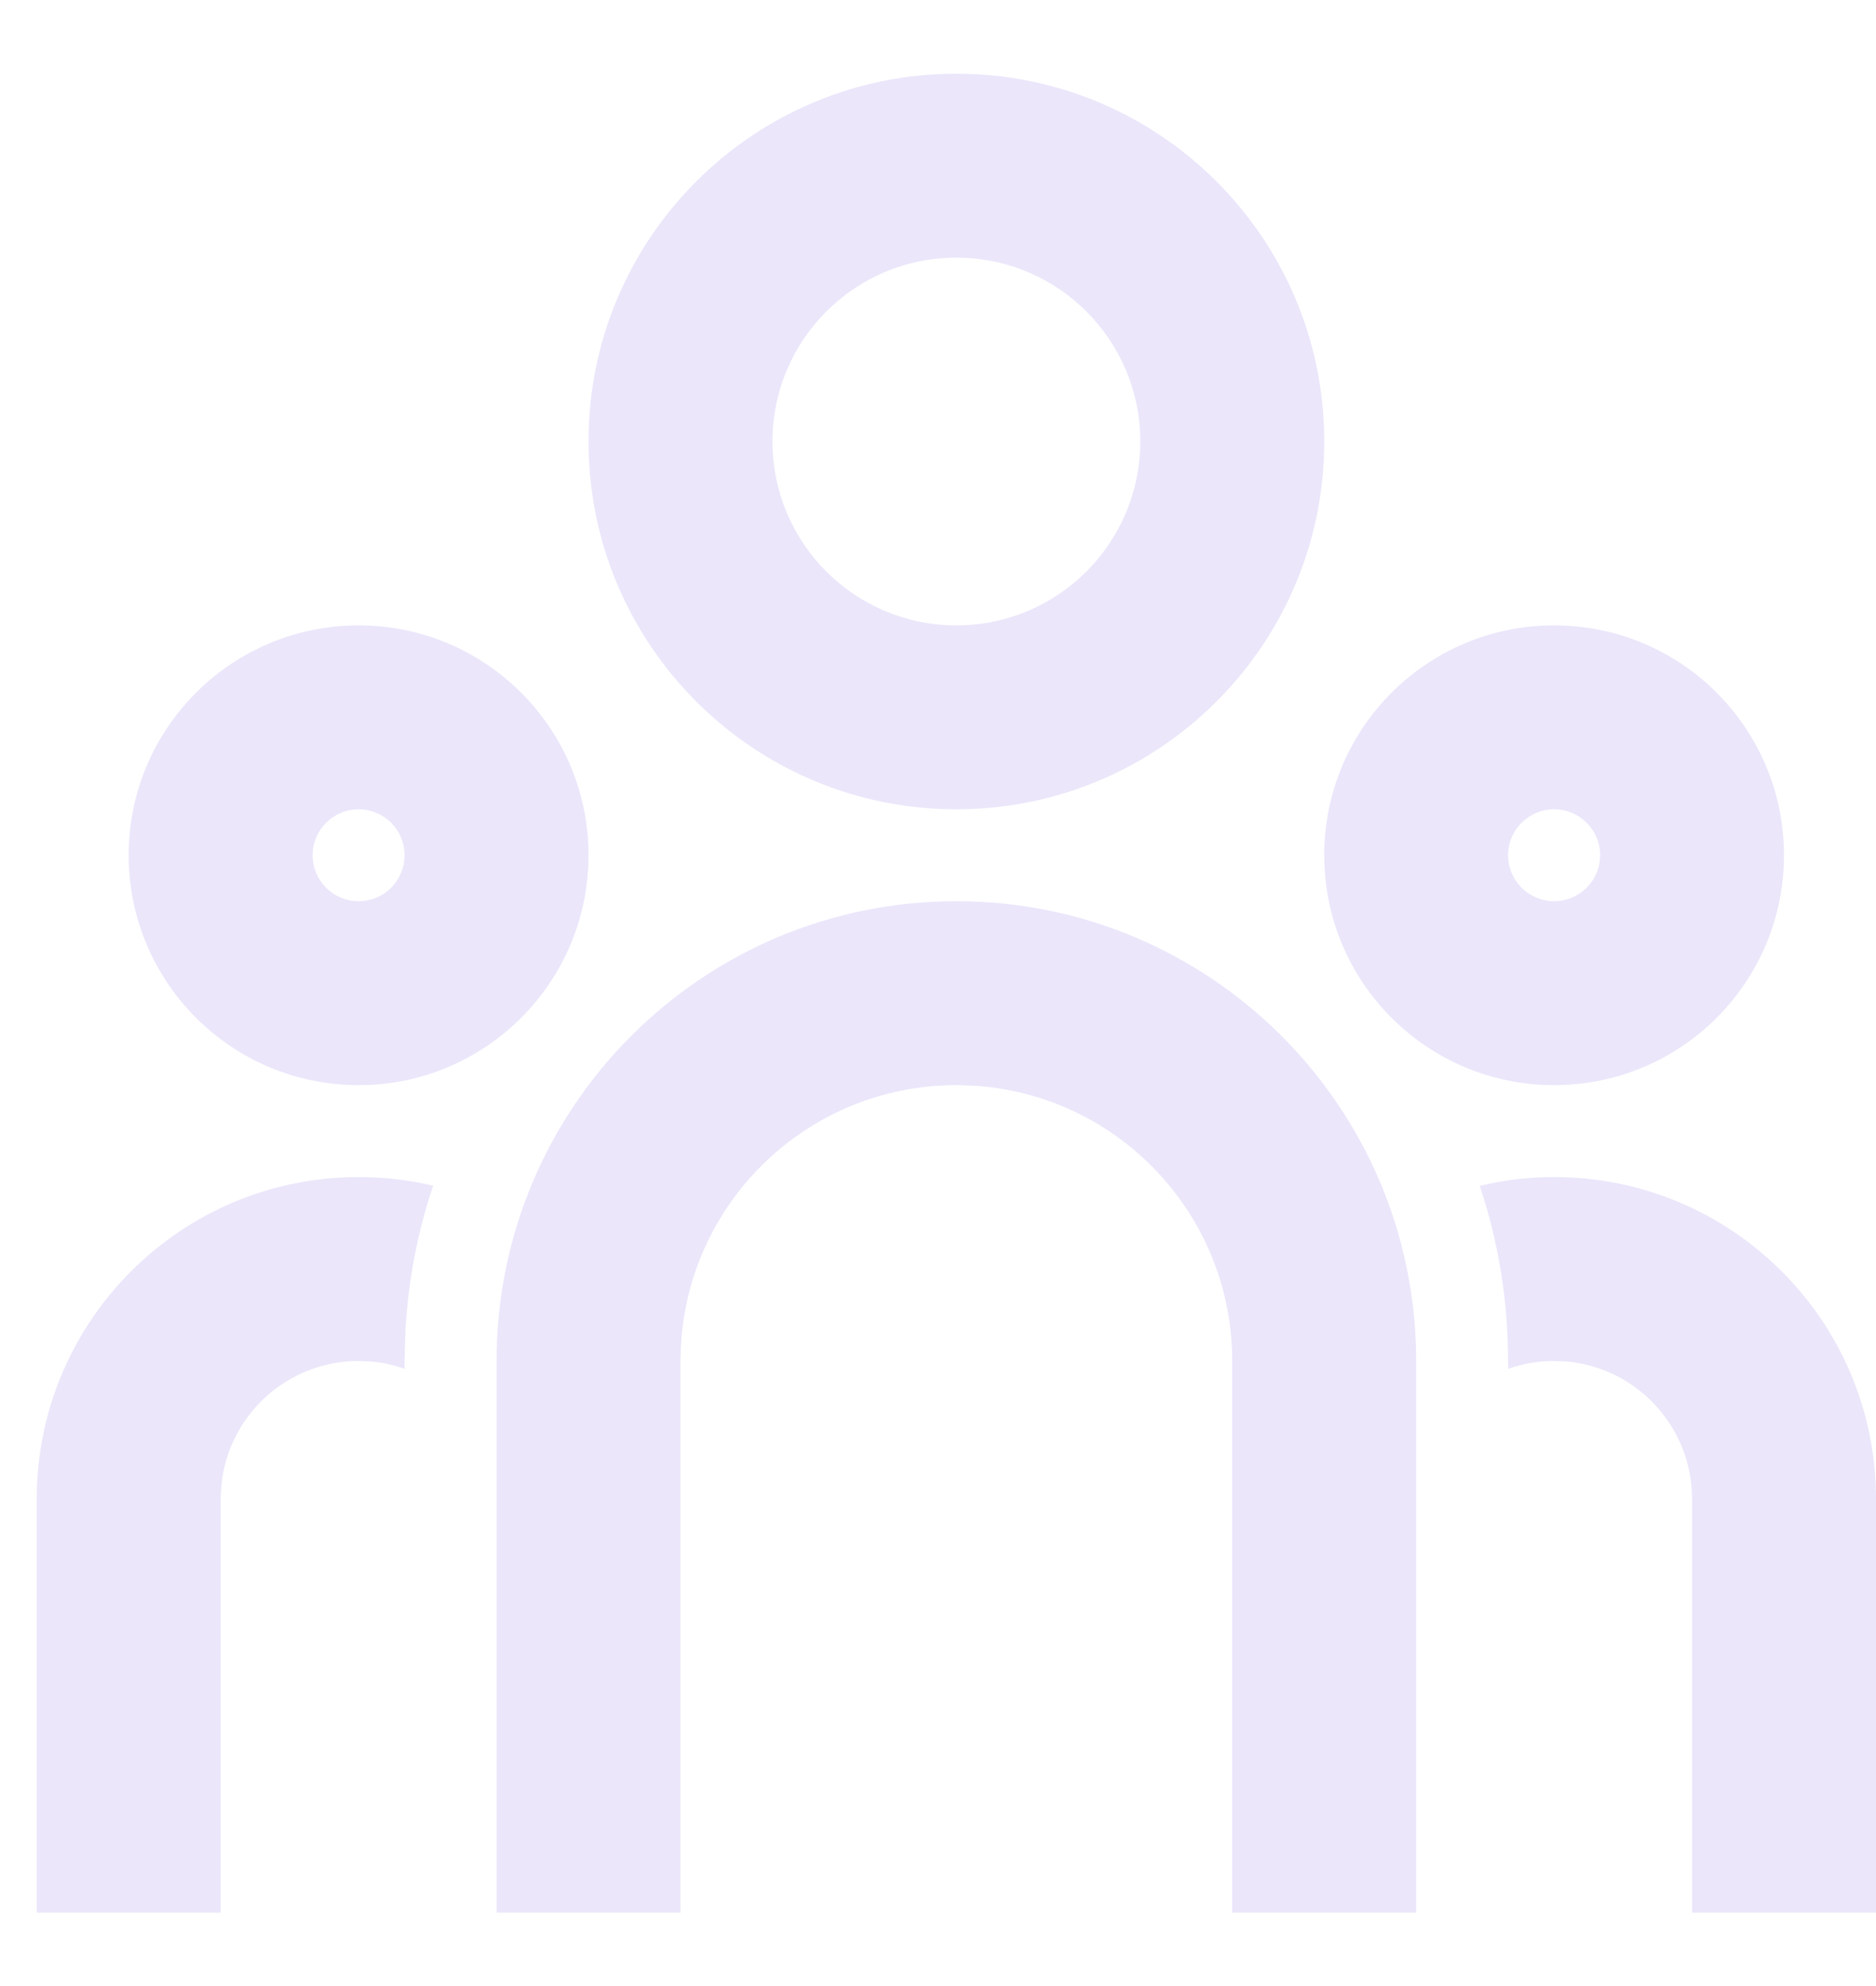 <svg width="17" height="18" viewBox="0 0 17 18" fill="none" xmlns="http://www.w3.org/2000/svg">
<path d="M8.666 8.168C10.968 8.168 12.833 10.034 12.833 12.335V17.335H11.166V12.335C11.166 11.003 10.126 9.915 8.813 9.839L8.666 9.835C7.335 9.835 6.247 10.875 6.171 12.188L6.166 12.335V17.335H4.5V12.335C4.5 10.034 6.365 8.168 8.666 8.168ZM3.25 10.668C3.482 10.668 3.708 10.695 3.925 10.746C3.785 11.163 3.699 11.603 3.674 12.059L3.666 12.335L3.667 12.406C3.573 12.373 3.473 12.35 3.37 12.34L3.25 12.335C2.6 12.335 2.066 12.83 2.006 13.464L2 13.585V17.335H0.333V13.585C0.333 11.974 1.639 10.668 3.25 10.668ZM14.083 10.668C15.694 10.668 17 11.974 17 13.585V17.335H15.333V13.585C15.333 12.935 14.837 12.401 14.204 12.34L14.083 12.335C13.937 12.335 13.797 12.36 13.667 12.406L13.666 12.335C13.666 11.78 13.576 11.246 13.409 10.748C13.625 10.695 13.851 10.668 14.083 10.668ZM3.25 5.668C4.4 5.668 5.333 6.601 5.333 7.751C5.333 8.902 4.4 9.835 3.25 9.835C2.099 9.835 1.166 8.902 1.166 7.751C1.166 6.601 2.099 5.668 3.25 5.668ZM14.083 5.668C15.234 5.668 16.166 6.601 16.166 7.751C16.166 8.902 15.234 9.835 14.083 9.835C12.932 9.835 12 8.902 12 7.751C12 6.601 12.932 5.668 14.083 5.668ZM3.25 7.335C3.02 7.335 2.833 7.521 2.833 7.751C2.833 7.981 3.02 8.168 3.25 8.168C3.48 8.168 3.666 7.981 3.666 7.751C3.666 7.521 3.48 7.335 3.25 7.335ZM14.083 7.335C13.853 7.335 13.666 7.521 13.666 7.751C13.666 7.981 13.853 8.168 14.083 8.168C14.313 8.168 14.5 7.981 14.5 7.751C14.5 7.521 14.313 7.335 14.083 7.335ZM8.666 0.668C10.507 0.668 12 2.16 12 4.001C12 5.842 10.507 7.335 8.666 7.335C6.826 7.335 5.333 5.842 5.333 4.001C5.333 2.16 6.826 0.668 8.666 0.668ZM8.666 2.335C7.746 2.335 7 3.081 7 4.001C7 4.922 7.746 5.668 8.666 5.668C9.587 5.668 10.333 4.922 10.333 4.001C10.333 3.081 9.587 2.335 8.666 2.335Z" fill="#EBE6FA"/>
</svg>
